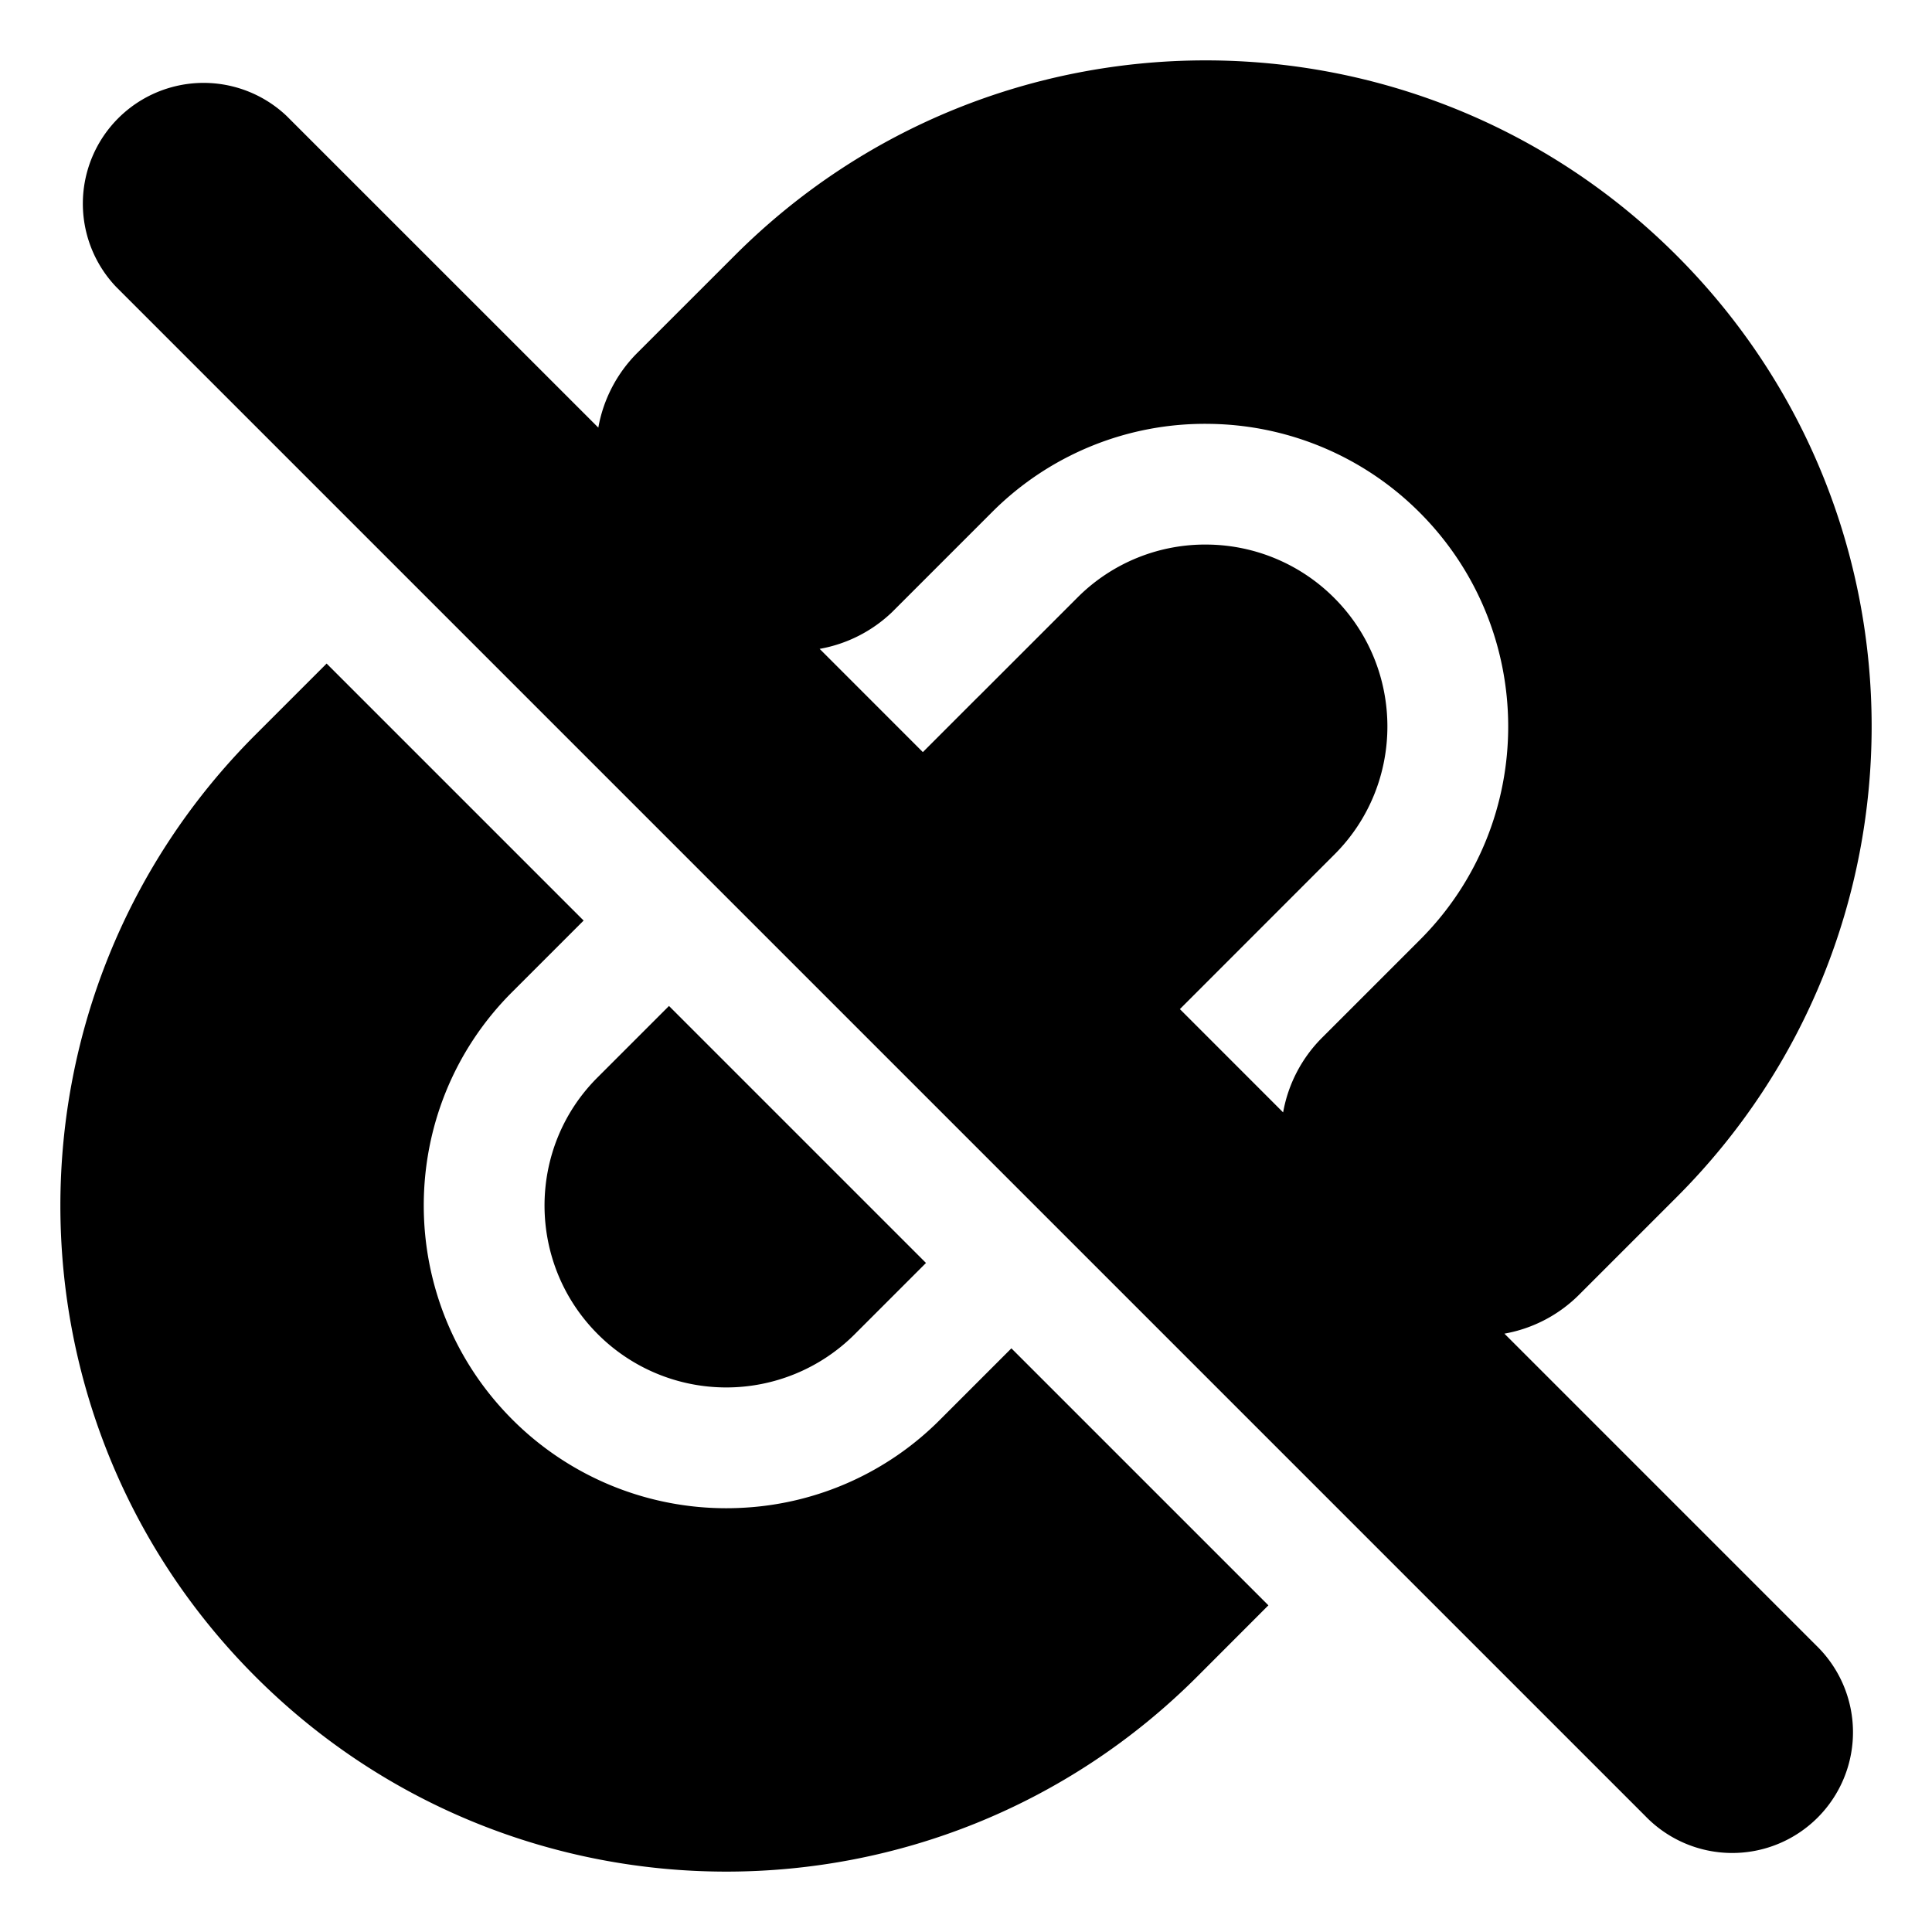 <svg xmlns="http://www.w3.org/2000/svg" fill="none" viewBox="0 0 48 48" id="Broken-Link-2--Streamline-Plump">
  <desc>
    Broken Link 2 Streamline Icon: https://streamlinehq.com
  </desc>
  <g id="broken-link-2--break-broken-hyperlink-link-remove-unlink-chain">
    <path id="Union" fill="#000000" fill-rule="evenodd" d="M18.256 6.346c6.461 -6.461 16.937 -6.461 23.398 0 6.462 6.461 6.462 16.937 0 23.399l-2.419 2.419a3.484 3.484 0 0 1 -1.858 0.97l7.744 7.745a3 3 0 1 1 -4.242 4.242l-38 -38A3 3 0 0 1 7.12 2.88l7.745 7.744a3.49 3.49 0 0 1 0.97 -1.858l2.42 -2.419Zm2.108 9.775 2.564 2.565 1.332 -1.333a7.06 7.06 0 0 0 0.083 -0.081l2.43 -2.43a4.48 4.48 0 0 1 3.245 -1.312 4.508 4.508 0 0 1 3.128 1.323c1.761 1.76 1.765 4.62 0.01 6.374l-3.842 3.844 2.565 2.566a3.483 3.483 0 0 1 0.97 -1.858l2.43 -2.43c2.933 -2.933 2.915 -7.692 -0.01 -10.618a7.502 7.502 0 0 0 -5.211 -2.2 7.467 7.467 0 0 0 -5.408 2.19l-2.49 2.49a3.482 3.482 0 0 1 -1.796 0.91Zm-5.864 6.75 -6.385 -6.385 -1.77 1.77c-6.46 6.46 -6.46 16.937 0 23.398 6.462 6.461 16.938 6.461 23.4 0l1.768 -1.77 -6.385 -6.385 -1.78 1.78a7.457 7.457 0 0 1 -4.822 2.177 7.509 7.509 0 0 1 -5.796 -2.187c-2.925 -2.926 -2.943 -7.685 -0.01 -10.618l1.78 -1.78Zm6.726 10.287 1.78 -1.78 -6.385 -6.385 -1.78 1.78c-1.753 1.753 -1.75 4.614 0.011 6.374a4.512 4.512 0 0 0 6.374 0.011Z" clip-rule="evenodd" stroke-width="1"></path>
  </g>
</svg>
